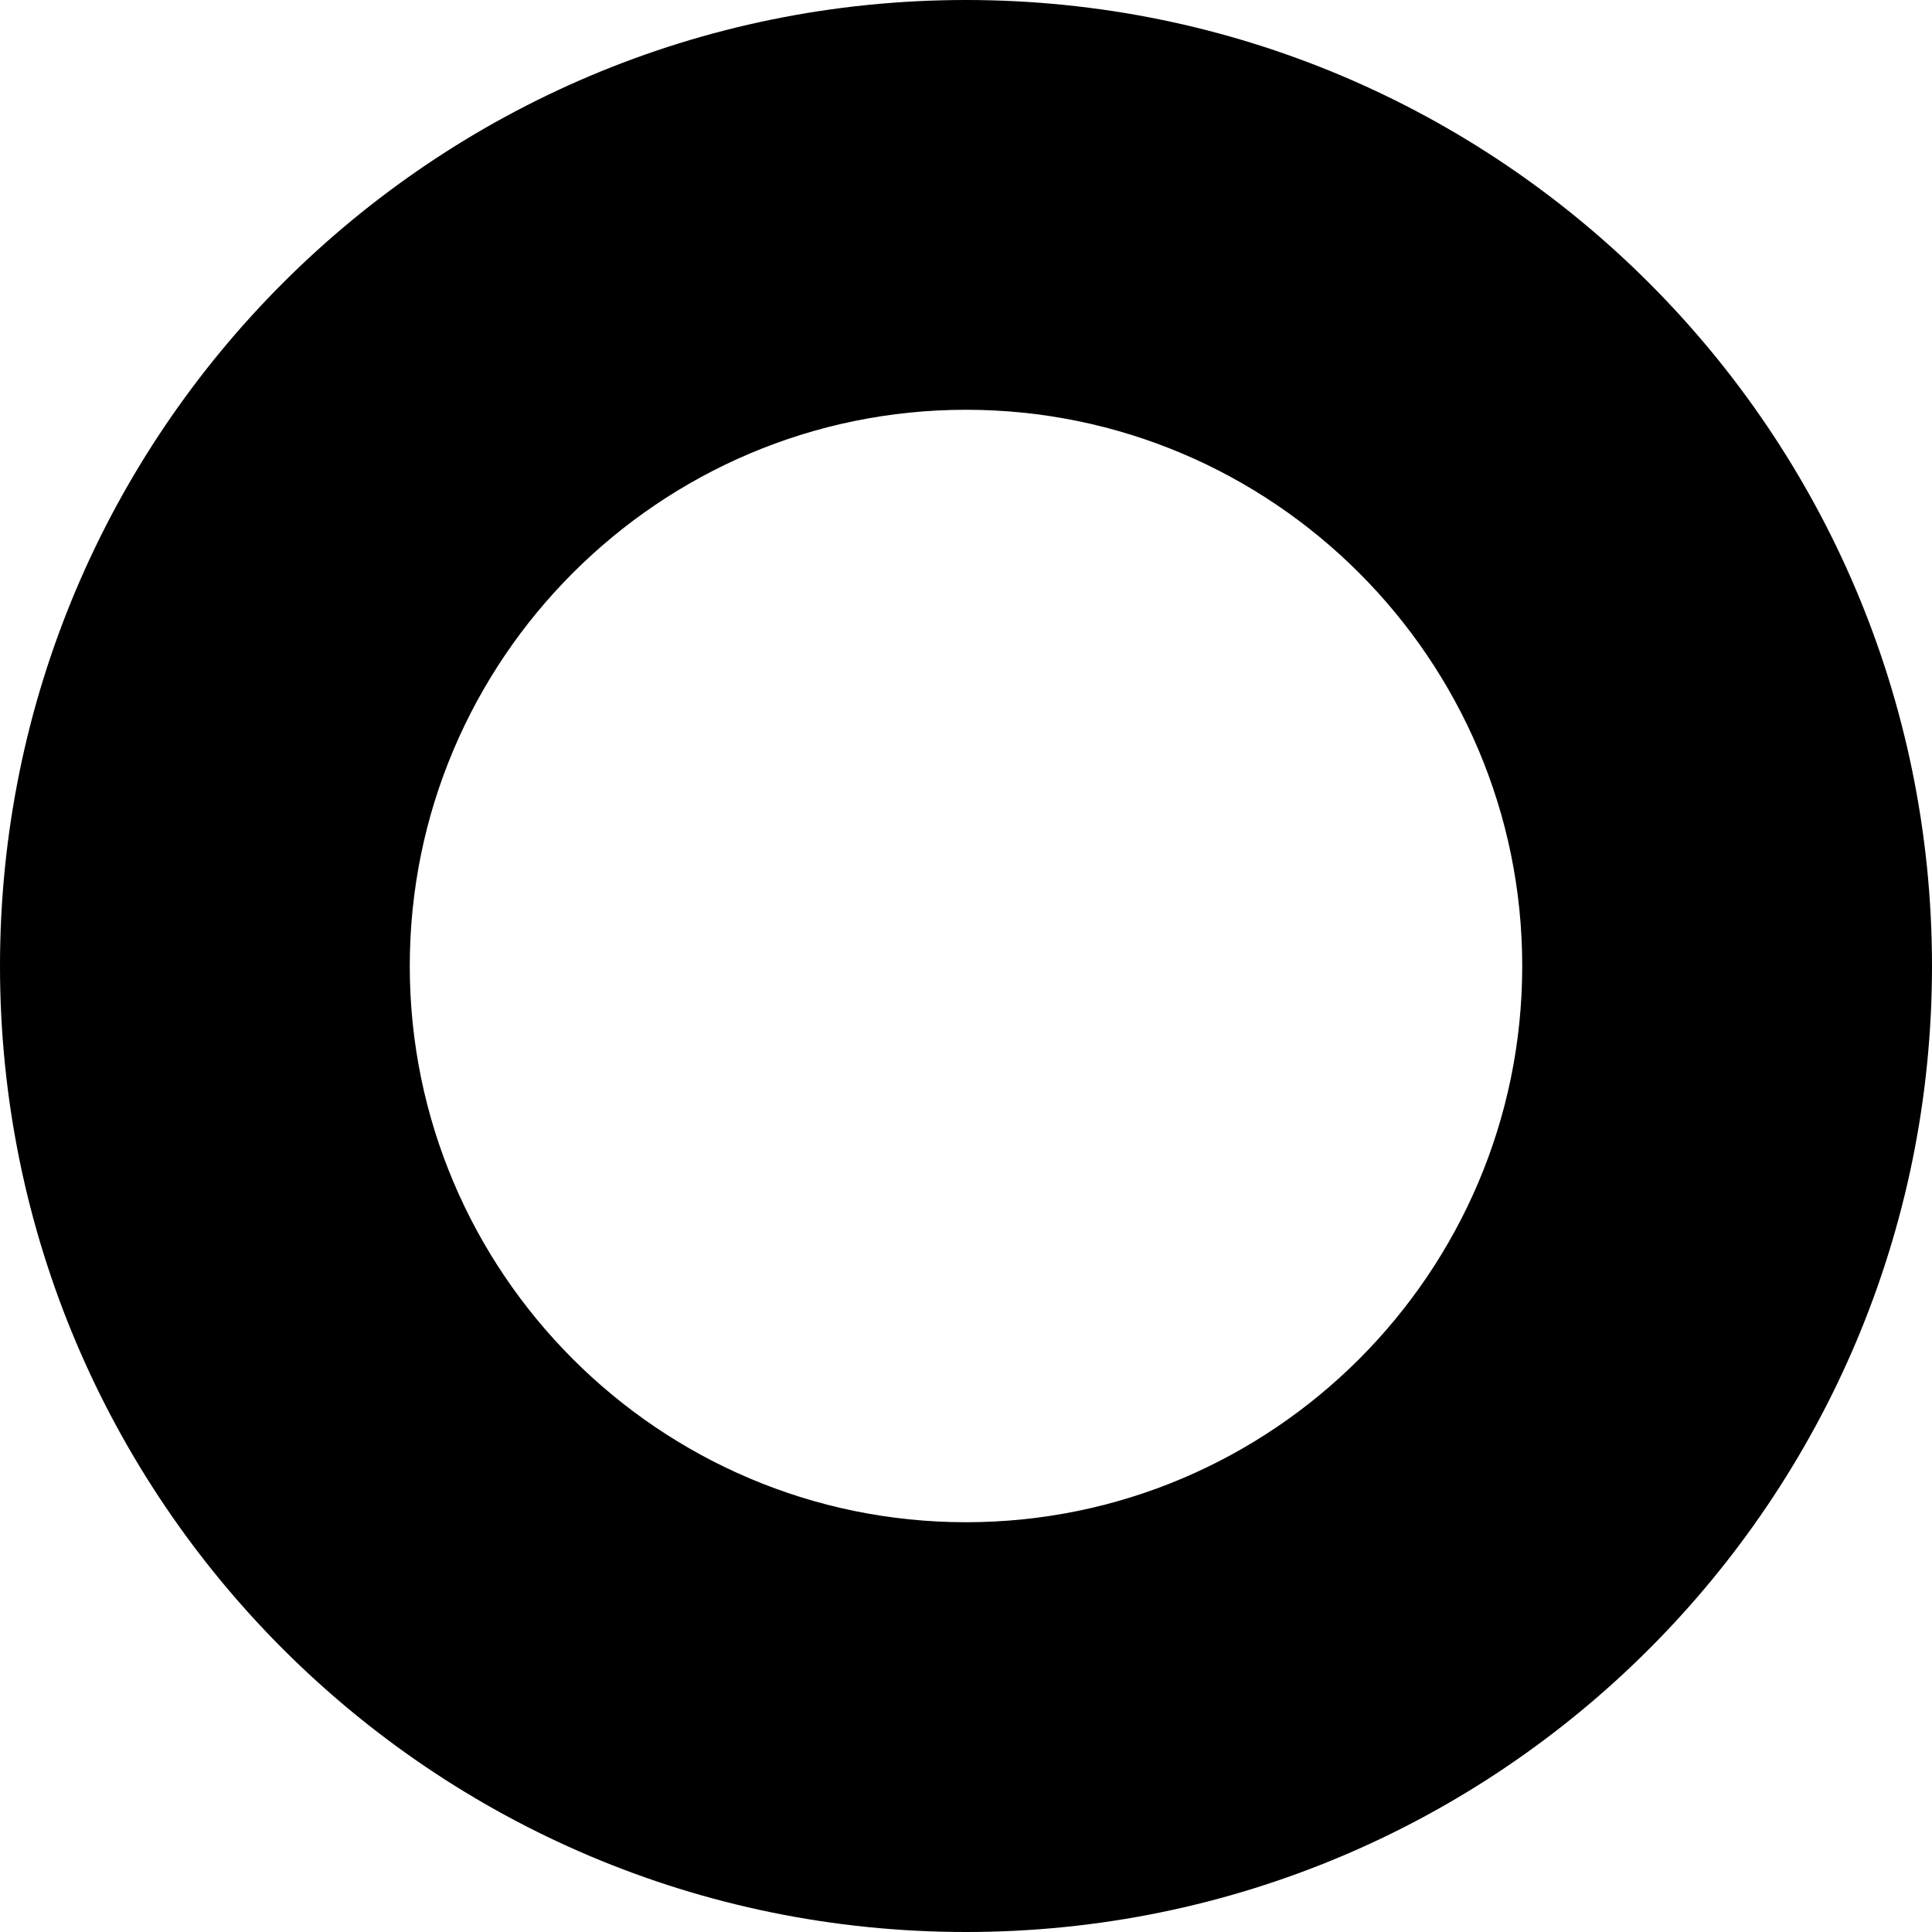 <svg width="62" height="62" viewBox="0 0 62 62" fill="none" xmlns="http://www.w3.org/2000/svg">
<path d="M31 0C13.88 0 0 13.88 0 31C0 48.12 13.88 62 31 62C48.12 62 62 48.12 62 31C62 13.88 48.12 0 31 0ZM31 48.85C21.16 48.85 13.15 40.84 13.15 31C13.15 21.16 21.16 13.15 31 13.15C40.84 13.15 48.85 21.16 48.85 31C48.85 40.84 40.84 48.85 31 48.85Z" fill="#FD6B44" style="fill:#FD6B44;fill:color(display-p3 0.992 0.42 0.267);fill-opacity:1;"/>
</svg>
